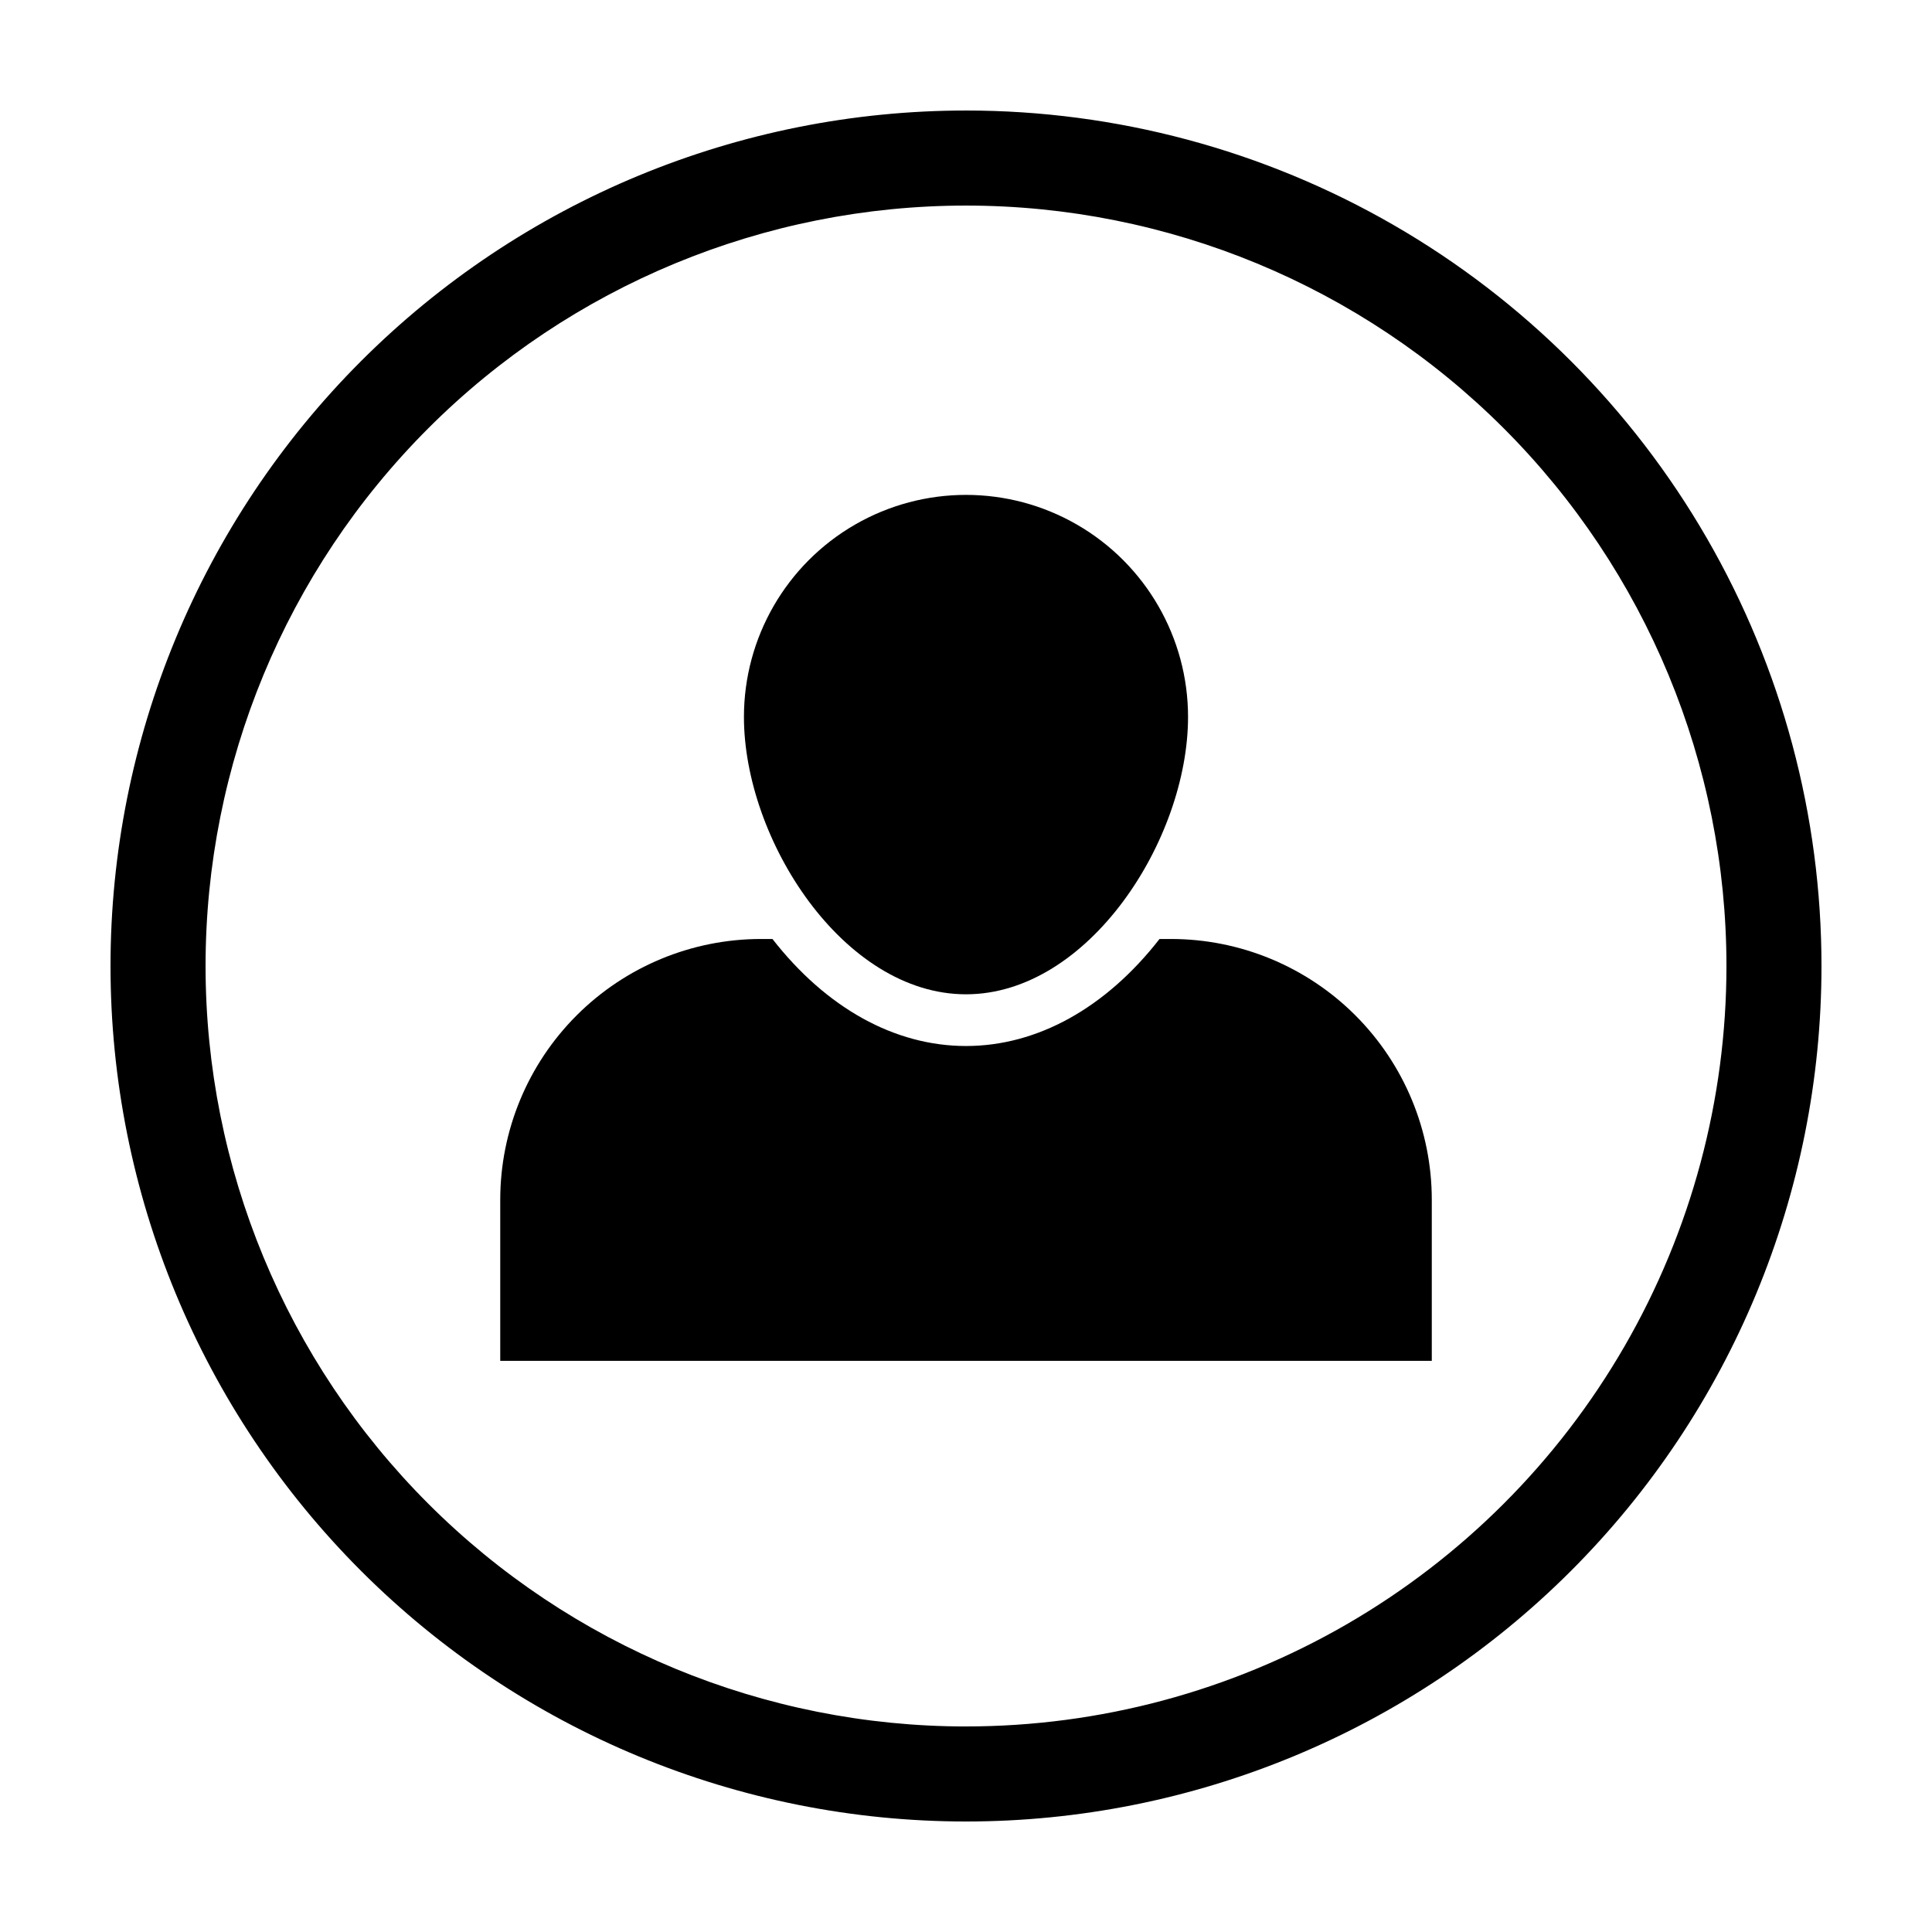<?xml version="1.0" encoding="UTF-8"?>
<!-- Uploaded to: ICON Repo, www.svgrepo.com, Generator: ICON Repo Mixer Tools -->
<svg fill="#000000" width="800px" height="800px" version="1.1" viewBox="144 144 512 512" xmlns="http://www.w3.org/2000/svg">
 <g>
  <path d="m400 173.29c-60.129 0-117.8 23.887-160.31 66.402s-66.402 100.18-66.402 160.31c0 60.125 23.887 117.79 66.402 160.31 42.516 42.52 100.18 66.402 160.31 66.402 60.125 0 117.79-23.883 160.31-66.402 42.52-42.516 66.402-100.18 66.402-160.31 0-39.797-10.473-78.895-30.371-113.36-19.898-34.465-48.52-63.086-82.984-82.984-34.465-19.895-73.559-30.371-113.36-30.371zm0 428.24c-53.449 0-104.71-21.234-142.5-59.027-37.793-37.793-59.023-89.051-59.023-142.5 0-53.449 21.23-104.71 59.023-142.5s89.051-59.023 142.5-59.023c53.445 0 104.7 21.23 142.5 59.023 37.793 37.793 59.027 89.051 59.027 142.5 0 35.375-9.312 70.125-27 100.76-17.688 30.633-43.129 56.074-73.762 73.762-30.637 17.688-65.387 27-100.76 27z"/>
  <path d="m400 407.5c32.496 0 58.844-41.012 58.844-73.504 0-21.023-11.215-40.449-29.422-50.961-18.207-10.512-40.641-10.512-58.848 0-18.203 10.512-29.422 29.938-29.422 50.961 0 32.496 26.352 73.504 58.848 73.504z"/>
  <path d="m454.31 392.84h-3.023c-14.258 18.289-32.395 28.363-51.289 28.363-18.895 0-37.031-10.078-51.289-28.363h-3.023 0.004c-18.332 0-35.914 7.285-48.875 20.246-12.965 12.965-20.246 30.543-20.246 48.879v42.672h246.87v-42.672c0-18.336-7.285-35.914-20.246-48.879-12.965-12.961-30.547-20.246-48.879-20.246z"/>
 </g>
</svg>